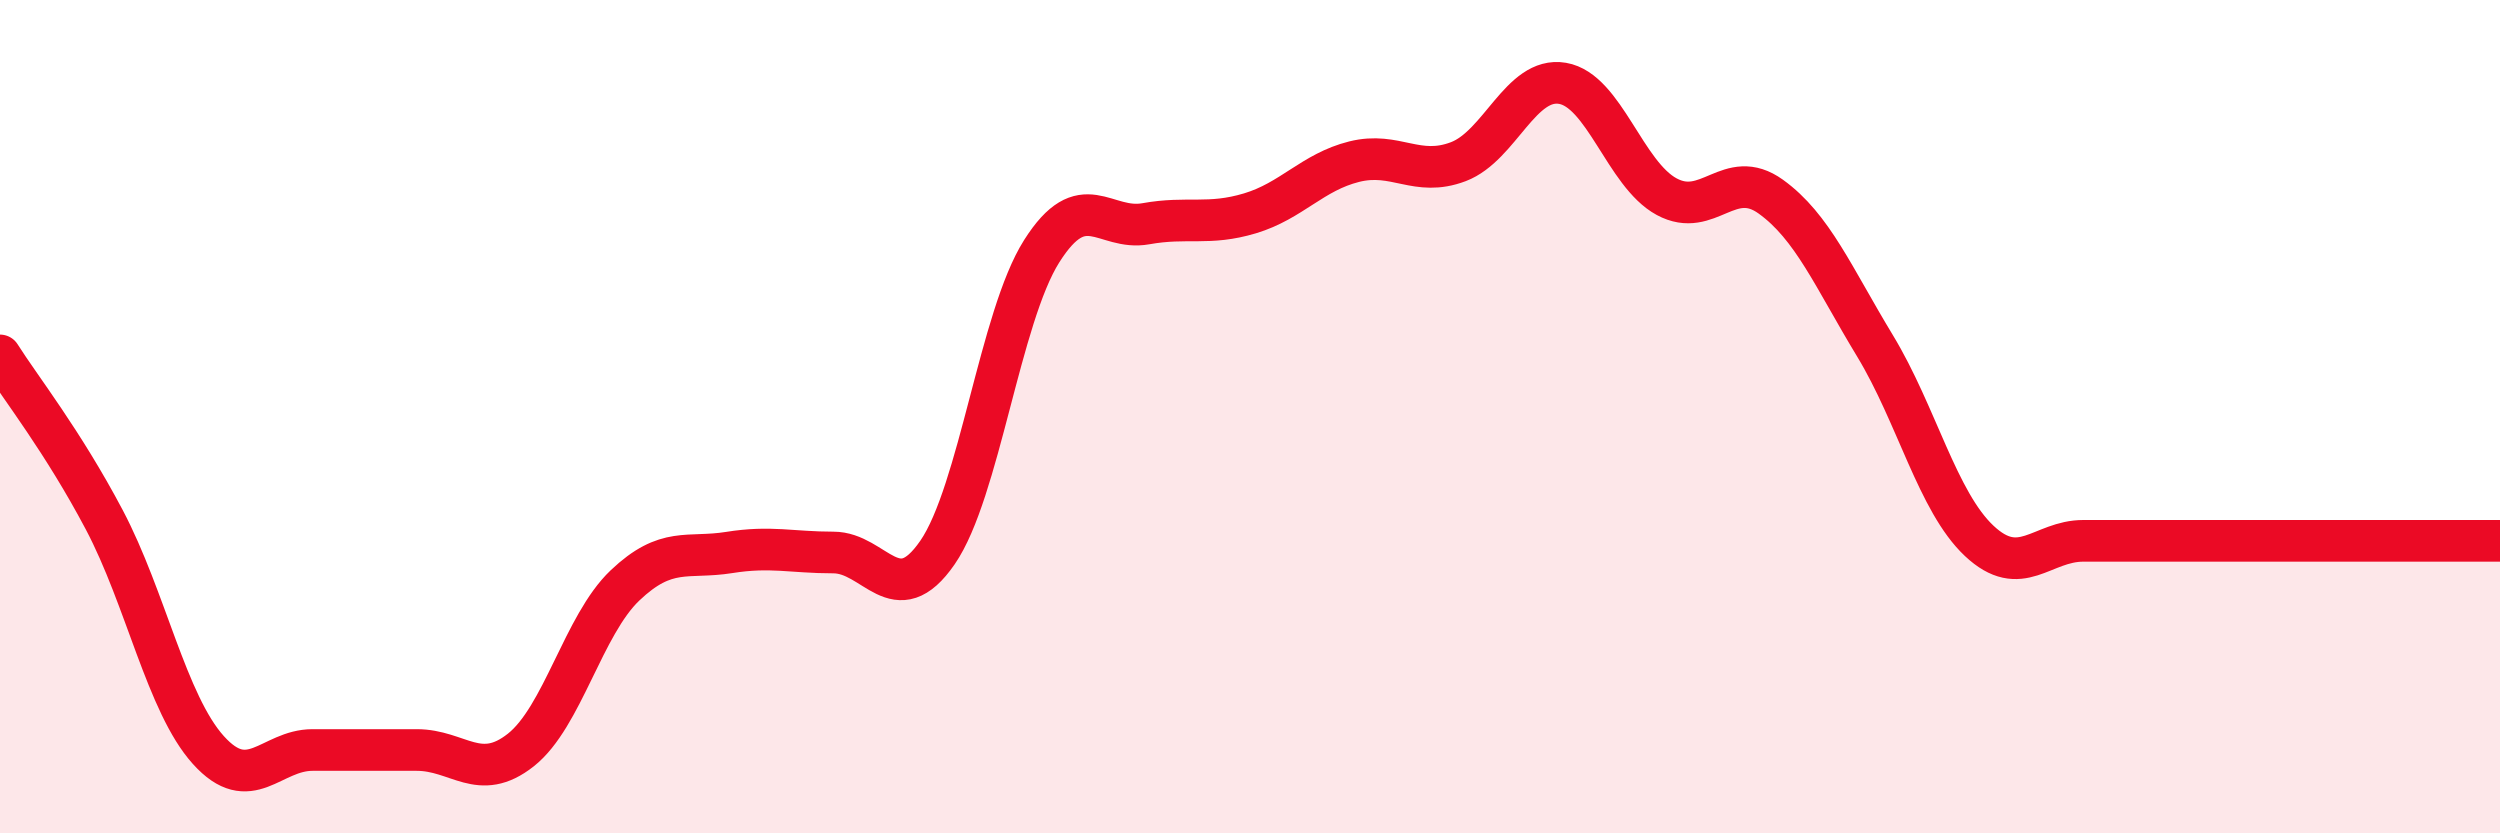 
    <svg width="60" height="20" viewBox="0 0 60 20" xmlns="http://www.w3.org/2000/svg">
      <path
        d="M 0,8.53 C 0.5,9.32 1.5,10.58 2.5,12.47 C 3.5,14.36 4,16.89 5,18 C 6,19.11 6.5,18 7.5,18 C 8.5,18 9,18 10,18 C 11,18 11.5,18.79 12.5,18 C 13.5,17.21 14,15 15,14.05 C 16,13.1 16.5,13.42 17.5,13.26 C 18.5,13.1 19,13.26 20,13.26 C 21,13.26 21.5,14.71 22.5,13.26 C 23.5,11.81 24,7.61 25,6.03 C 26,4.45 26.5,5.55 27.5,5.37 C 28.5,5.19 29,5.42 30,5.12 C 31,4.82 31.5,4.13 32.5,3.88 C 33.5,3.63 34,4.26 35,3.88 C 36,3.5 36.5,1.83 37.5,2 C 38.5,2.17 39,4.18 40,4.72 C 41,5.26 41.5,4 42.5,4.72 C 43.5,5.44 44,6.65 45,8.3 C 46,9.95 46.5,12.04 47.5,12.98 C 48.5,13.92 49,12.98 50,12.98 C 51,12.98 51.5,12.98 52.5,12.98 C 53.5,12.98 53.5,12.98 55,12.98 C 56.5,12.98 59,12.98 60,12.98L60 20L0 20Z"
        fill="#EB0A25"
        opacity="0.1"
        stroke-linecap="round"
        stroke-linejoin="round"
      />
      <path
        d="M 0,8.53 C 0.5,9.32 1.5,10.58 2.5,12.47 C 3.5,14.36 4,16.89 5,18 C 6,19.11 6.5,18 7.5,18 C 8.5,18 9,18 10,18 C 11,18 11.5,18.79 12.5,18 C 13.5,17.21 14,15 15,14.05 C 16,13.1 16.5,13.42 17.5,13.26 C 18.5,13.1 19,13.26 20,13.26 C 21,13.26 21.5,14.71 22.5,13.26 C 23.5,11.81 24,7.61 25,6.03 C 26,4.45 26.5,5.55 27.5,5.37 C 28.5,5.19 29,5.42 30,5.12 C 31,4.82 31.5,4.13 32.5,3.88 C 33.5,3.63 34,4.26 35,3.88 C 36,3.5 36.5,1.83 37.5,2 C 38.5,2.17 39,4.18 40,4.72 C 41,5.26 41.5,4 42.5,4.72 C 43.5,5.44 44,6.65 45,8.3 C 46,9.95 46.5,12.04 47.5,12.98 C 48.5,13.92 49,12.98 50,12.98 C 51,12.98 51.5,12.98 52.5,12.98 C 53.5,12.98 53.5,12.98 55,12.98 C 56.5,12.98 59,12.98 60,12.98"
        stroke="#EB0A25"
        stroke-width="1"
        fill="none"
        stroke-linecap="round"
        stroke-linejoin="round"
      />
    </svg>
  